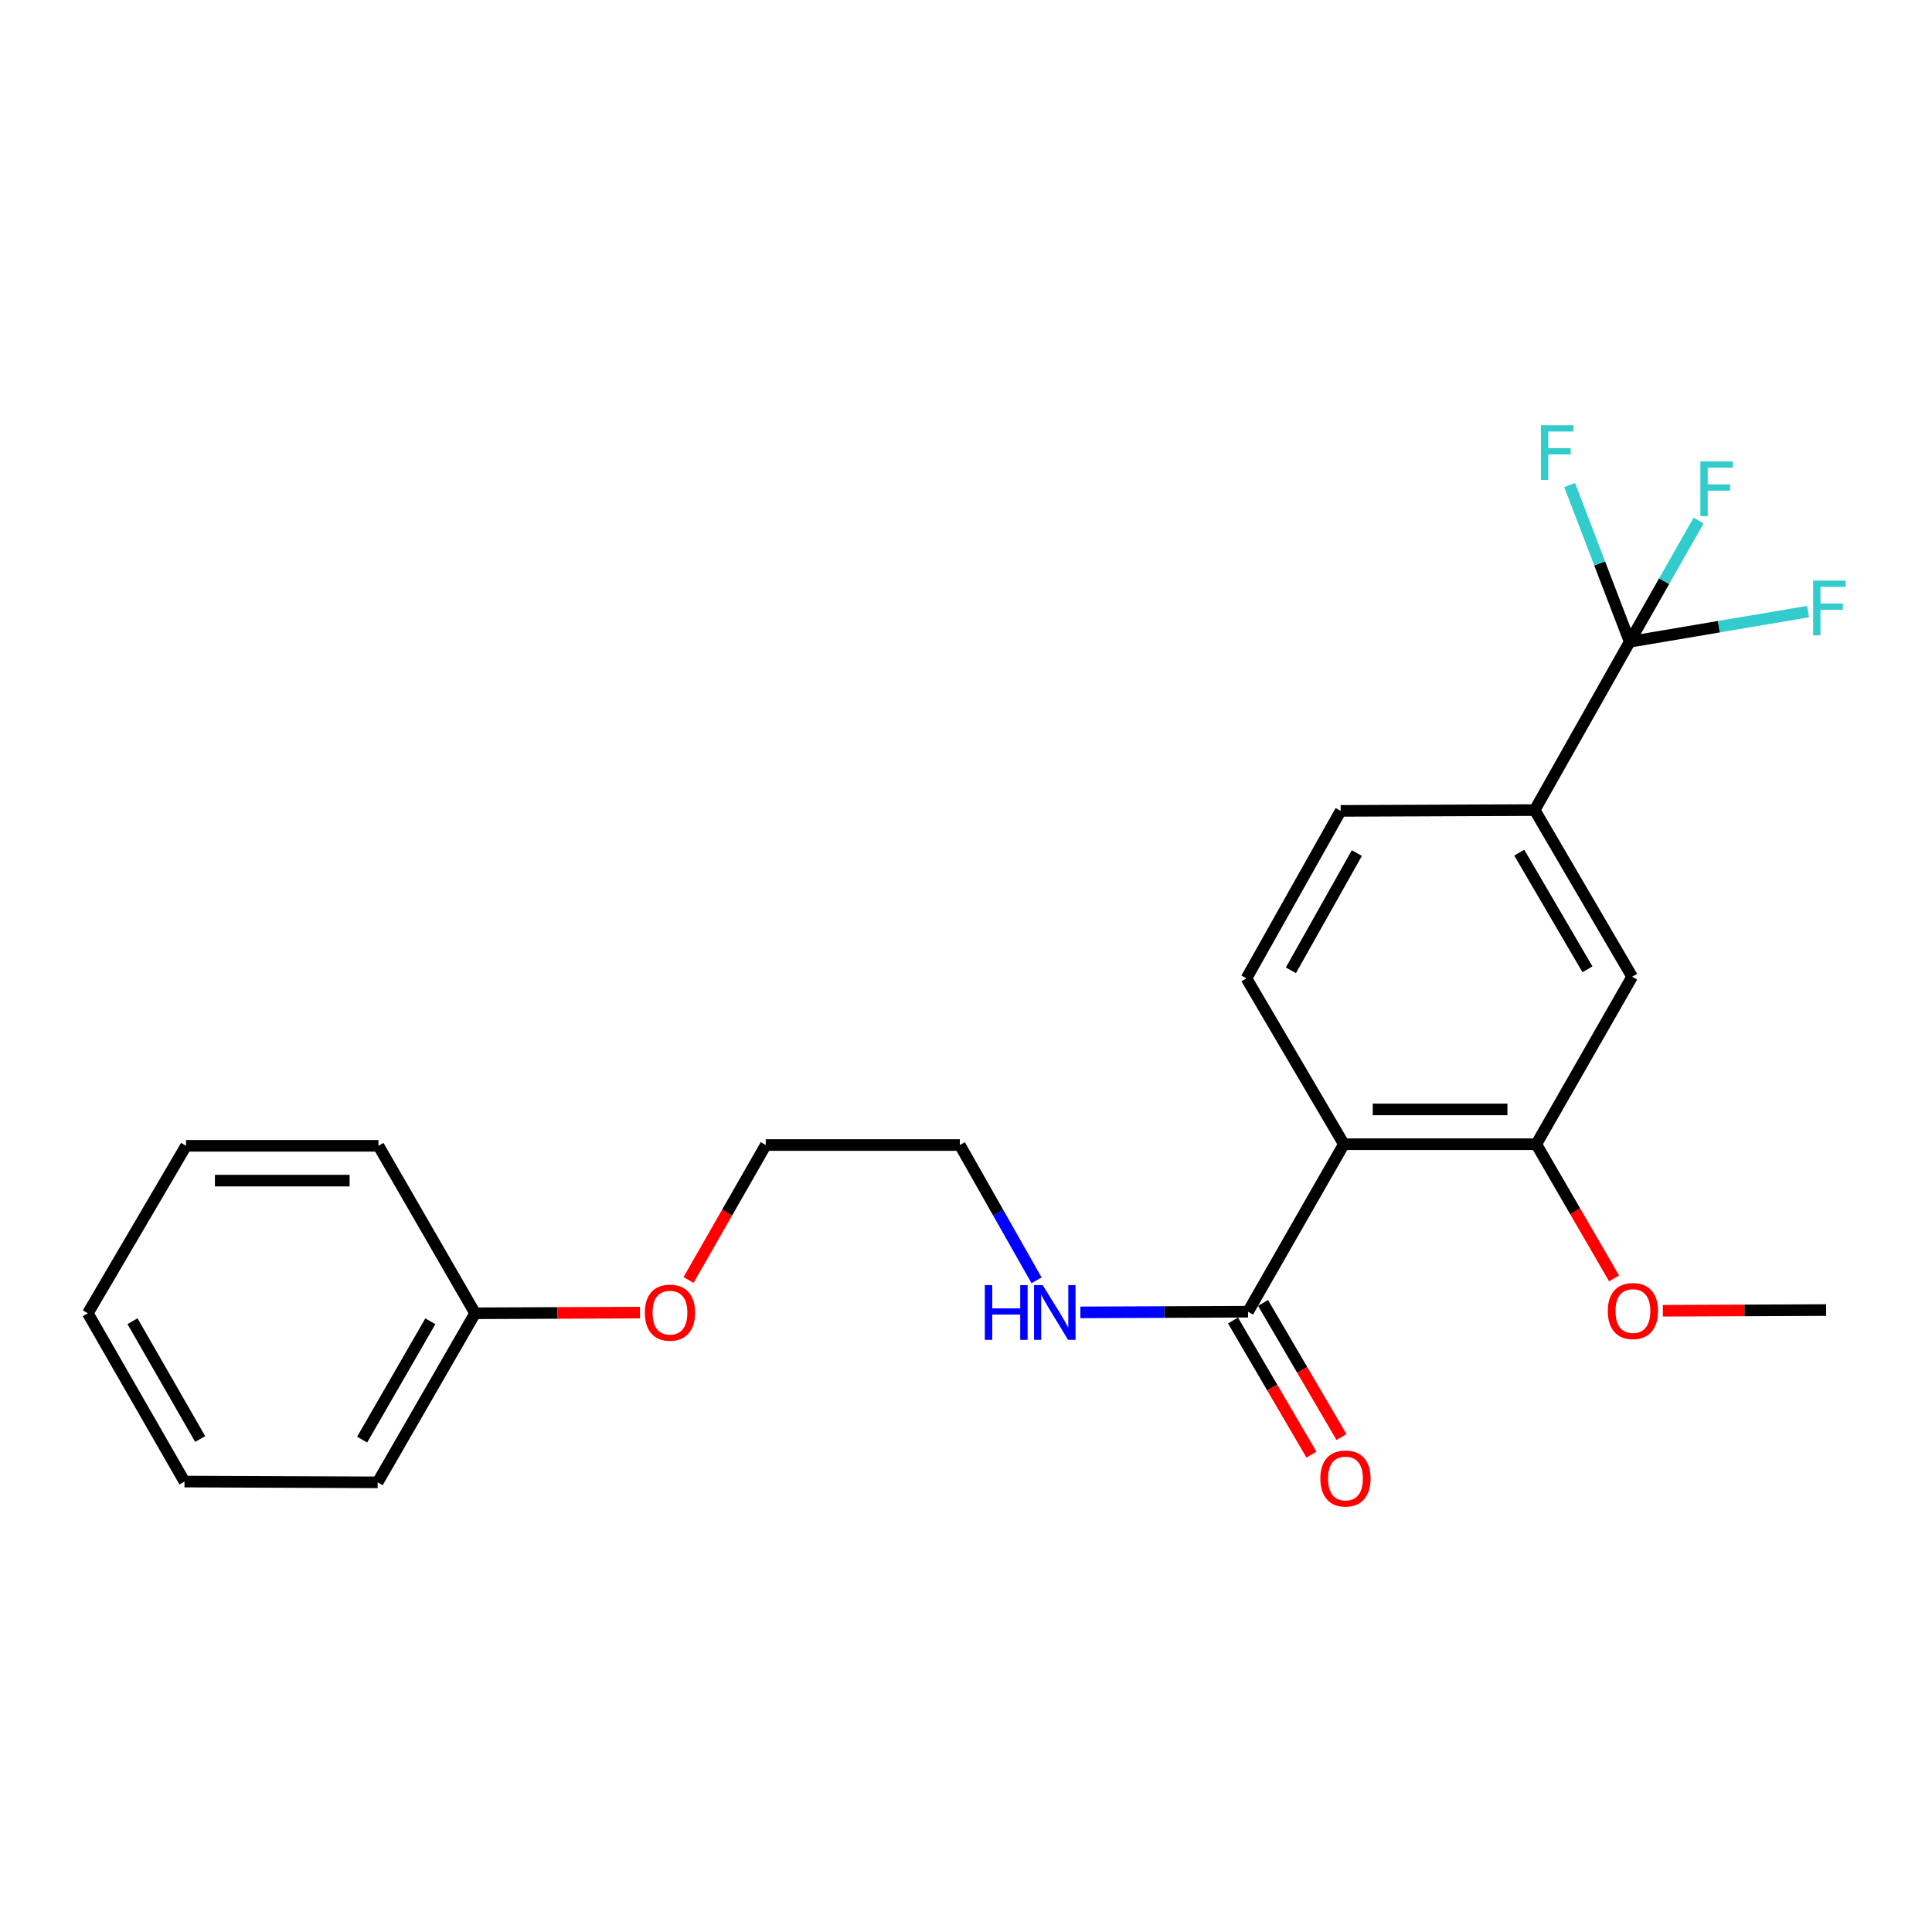 <?xml version='1.0' encoding='iso-8859-1'?>
<svg version='1.1' baseProfile='full'
              xmlns='http://www.w3.org/2000/svg'
                      xmlns:rdkit='http://www.rdkit.org/xml'
                      xmlns:xlink='http://www.w3.org/1999/xlink'
                  xml:space='preserve'
width='1000px' height='1000px' viewBox='0 0 1000 1000'>
<!-- END OF HEADER -->
<rect style='opacity:1.0;fill:#FFFFFF;stroke:none' width='1000' height='1000' x='0' y='0'> </rect>
<path class='bond-1' d='M 695.585,592.244 L 795.181,592.244' style='fill:none;fill-rule:evenodd;stroke:#000000;stroke-width:6px;stroke-linecap:butt;stroke-linejoin:miter;stroke-opacity:1' />
<path class='bond-1' d='M 710.524,574.232 L 780.242,574.232' style='fill:none;fill-rule:evenodd;stroke:#000000;stroke-width:6px;stroke-linecap:butt;stroke-linejoin:miter;stroke-opacity:1' />
<path class='bond-2' d='M 695.585,592.244 L 645.982,678.941' style='fill:none;fill-rule:evenodd;stroke:#000000;stroke-width:6px;stroke-linecap:butt;stroke-linejoin:miter;stroke-opacity:1' />
<path class='bond-4' d='M 695.585,592.244 L 645.152,506.397' style='fill:none;fill-rule:evenodd;stroke:#000000;stroke-width:6px;stroke-linecap:butt;stroke-linejoin:miter;stroke-opacity:1' />
<path class='bond-0' d='M 843.533,332.191 L 794.35,419.299' style='fill:none;fill-rule:evenodd;stroke:#000000;stroke-width:6px;stroke-linecap:butt;stroke-linejoin:miter;stroke-opacity:1' />
<path class='bond-8' d='M 843.533,332.191 L 861.362,300.819' style='fill:none;fill-rule:evenodd;stroke:#000000;stroke-width:6px;stroke-linecap:butt;stroke-linejoin:miter;stroke-opacity:1' />
<path class='bond-8' d='M 861.362,300.819 L 879.192,269.446' style='fill:none;fill-rule:evenodd;stroke:#33CCCC;stroke-width:6px;stroke-linecap:butt;stroke-linejoin:miter;stroke-opacity:1' />
<path class='bond-9' d='M 843.533,332.191 L 889.692,324.375' style='fill:none;fill-rule:evenodd;stroke:#000000;stroke-width:6px;stroke-linecap:butt;stroke-linejoin:miter;stroke-opacity:1' />
<path class='bond-9' d='M 889.692,324.375 L 935.851,316.559' style='fill:none;fill-rule:evenodd;stroke:#33CCCC;stroke-width:6px;stroke-linecap:butt;stroke-linejoin:miter;stroke-opacity:1' />
<path class='bond-10' d='M 843.533,332.191 L 827.986,291.62' style='fill:none;fill-rule:evenodd;stroke:#000000;stroke-width:6px;stroke-linecap:butt;stroke-linejoin:miter;stroke-opacity:1' />
<path class='bond-10' d='M 827.986,291.62 L 812.439,251.048' style='fill:none;fill-rule:evenodd;stroke:#33CCCC;stroke-width:6px;stroke-linecap:butt;stroke-linejoin:miter;stroke-opacity:1' />
<path class='bond-5' d='M 795.181,592.244 L 844.784,505.556' style='fill:none;fill-rule:evenodd;stroke:#000000;stroke-width:6px;stroke-linecap:butt;stroke-linejoin:miter;stroke-opacity:1' />
<path class='bond-12' d='M 795.181,592.244 L 815.314,626.971' style='fill:none;fill-rule:evenodd;stroke:#000000;stroke-width:6px;stroke-linecap:butt;stroke-linejoin:miter;stroke-opacity:1' />
<path class='bond-12' d='M 815.314,626.971 L 835.447,661.698' style='fill:none;fill-rule:evenodd;stroke:#FF0000;stroke-width:6px;stroke-linecap:butt;stroke-linejoin:miter;stroke-opacity:1' />
<path class='bond-7' d='M 638.208,683.487 L 658.507,718.202' style='fill:none;fill-rule:evenodd;stroke:#000000;stroke-width:6px;stroke-linecap:butt;stroke-linejoin:miter;stroke-opacity:1' />
<path class='bond-7' d='M 658.507,718.202 L 678.807,752.916' style='fill:none;fill-rule:evenodd;stroke:#FF0000;stroke-width:6px;stroke-linecap:butt;stroke-linejoin:miter;stroke-opacity:1' />
<path class='bond-7' d='M 653.757,674.395 L 674.056,709.11' style='fill:none;fill-rule:evenodd;stroke:#000000;stroke-width:6px;stroke-linecap:butt;stroke-linejoin:miter;stroke-opacity:1' />
<path class='bond-7' d='M 674.056,709.11 L 694.356,743.824' style='fill:none;fill-rule:evenodd;stroke:#FF0000;stroke-width:6px;stroke-linecap:butt;stroke-linejoin:miter;stroke-opacity:1' />
<path class='bond-11' d='M 645.982,678.941 L 602.594,679.115' style='fill:none;fill-rule:evenodd;stroke:#000000;stroke-width:6px;stroke-linecap:butt;stroke-linejoin:miter;stroke-opacity:1' />
<path class='bond-11' d='M 602.594,679.115 L 559.206,679.288' style='fill:none;fill-rule:evenodd;stroke:#0000FF;stroke-width:6px;stroke-linecap:butt;stroke-linejoin:miter;stroke-opacity:1' />
<path class='bond-3' d='M 794.35,419.299 L 693.924,419.709' style='fill:none;fill-rule:evenodd;stroke:#000000;stroke-width:6px;stroke-linecap:butt;stroke-linejoin:miter;stroke-opacity:1' />
<path class='bond-23' d='M 794.35,419.299 L 844.784,505.556' style='fill:none;fill-rule:evenodd;stroke:#000000;stroke-width:6px;stroke-linecap:butt;stroke-linejoin:miter;stroke-opacity:1' />
<path class='bond-23' d='M 786.366,441.329 L 821.67,501.709' style='fill:none;fill-rule:evenodd;stroke:#000000;stroke-width:6px;stroke-linecap:butt;stroke-linejoin:miter;stroke-opacity:1' />
<path class='bond-6' d='M 645.152,506.397 L 693.924,419.709' style='fill:none;fill-rule:evenodd;stroke:#000000;stroke-width:6px;stroke-linecap:butt;stroke-linejoin:miter;stroke-opacity:1' />
<path class='bond-6' d='M 668.165,502.226 L 702.306,441.544' style='fill:none;fill-rule:evenodd;stroke:#000000;stroke-width:6px;stroke-linecap:butt;stroke-linejoin:miter;stroke-opacity:1' />
<path class='bond-15' d='M 536.522,662.69 L 516.662,627.677' style='fill:none;fill-rule:evenodd;stroke:#0000FF;stroke-width:6px;stroke-linecap:butt;stroke-linejoin:miter;stroke-opacity:1' />
<path class='bond-15' d='M 516.662,627.677 L 496.803,592.664' style='fill:none;fill-rule:evenodd;stroke:#000000;stroke-width:6px;stroke-linecap:butt;stroke-linejoin:miter;stroke-opacity:1' />
<path class='bond-17' d='M 860.695,678.446 L 902.952,678.268' style='fill:none;fill-rule:evenodd;stroke:#FF0000;stroke-width:6px;stroke-linecap:butt;stroke-linejoin:miter;stroke-opacity:1' />
<path class='bond-17' d='M 902.952,678.268 L 945.21,678.09' style='fill:none;fill-rule:evenodd;stroke:#000000;stroke-width:6px;stroke-linecap:butt;stroke-linejoin:miter;stroke-opacity:1' />
<path class='bond-13' d='M 245.917,679.751 L 288.585,679.578' style='fill:none;fill-rule:evenodd;stroke:#000000;stroke-width:6px;stroke-linecap:butt;stroke-linejoin:miter;stroke-opacity:1' />
<path class='bond-13' d='M 288.585,679.578 L 331.253,679.404' style='fill:none;fill-rule:evenodd;stroke:#FF0000;stroke-width:6px;stroke-linecap:butt;stroke-linejoin:miter;stroke-opacity:1' />
<path class='bond-18' d='M 245.917,679.751 L 195.484,767.259' style='fill:none;fill-rule:evenodd;stroke:#000000;stroke-width:6px;stroke-linecap:butt;stroke-linejoin:miter;stroke-opacity:1' />
<path class='bond-18' d='M 222.747,683.884 L 187.443,745.139' style='fill:none;fill-rule:evenodd;stroke:#000000;stroke-width:6px;stroke-linecap:butt;stroke-linejoin:miter;stroke-opacity:1' />
<path class='bond-19' d='M 245.917,679.751 L 195.894,593.074' style='fill:none;fill-rule:evenodd;stroke:#000000;stroke-width:6px;stroke-linecap:butt;stroke-linejoin:miter;stroke-opacity:1' />
<path class='bond-14' d='M 356.394,662.525 L 376.375,627.594' style='fill:none;fill-rule:evenodd;stroke:#FF0000;stroke-width:6px;stroke-linecap:butt;stroke-linejoin:miter;stroke-opacity:1' />
<path class='bond-14' d='M 376.375,627.594 L 396.357,592.664' style='fill:none;fill-rule:evenodd;stroke:#000000;stroke-width:6px;stroke-linecap:butt;stroke-linejoin:miter;stroke-opacity:1' />
<path class='bond-16' d='M 496.803,592.664 L 396.357,592.664' style='fill:none;fill-rule:evenodd;stroke:#000000;stroke-width:6px;stroke-linecap:butt;stroke-linejoin:miter;stroke-opacity:1' />
<path class='bond-20' d='M 195.484,767.259 L 95.488,766.859' style='fill:none;fill-rule:evenodd;stroke:#000000;stroke-width:6px;stroke-linecap:butt;stroke-linejoin:miter;stroke-opacity:1' />
<path class='bond-21' d='M 195.894,593.074 L 96.298,593.074' style='fill:none;fill-rule:evenodd;stroke:#000000;stroke-width:6px;stroke-linecap:butt;stroke-linejoin:miter;stroke-opacity:1' />
<path class='bond-21' d='M 180.955,611.086 L 111.238,611.086' style='fill:none;fill-rule:evenodd;stroke:#000000;stroke-width:6px;stroke-linecap:butt;stroke-linejoin:miter;stroke-opacity:1' />
<path class='bond-24' d='M 95.488,766.859 L 45.455,679.751' style='fill:none;fill-rule:evenodd;stroke:#000000;stroke-width:6px;stroke-linecap:butt;stroke-linejoin:miter;stroke-opacity:1' />
<path class='bond-24' d='M 103.602,744.822 L 68.578,683.846' style='fill:none;fill-rule:evenodd;stroke:#000000;stroke-width:6px;stroke-linecap:butt;stroke-linejoin:miter;stroke-opacity:1' />
<path class='bond-22' d='M 96.298,593.074 L 45.455,679.751' style='fill:none;fill-rule:evenodd;stroke:#000000;stroke-width:6px;stroke-linecap:butt;stroke-linejoin:miter;stroke-opacity:1' />
<path  class='atom-8' d='M 683.416 765.268
Q 683.416 758.468, 686.776 754.668
Q 690.136 750.868, 696.416 750.868
Q 702.696 750.868, 706.056 754.668
Q 709.416 758.468, 709.416 765.268
Q 709.416 772.148, 706.016 776.068
Q 702.616 779.948, 696.416 779.948
Q 690.176 779.948, 686.776 776.068
Q 683.416 772.188, 683.416 765.268
M 696.416 776.748
Q 700.736 776.748, 703.056 773.868
Q 705.416 770.948, 705.416 765.268
Q 705.416 759.708, 703.056 756.908
Q 700.736 754.068, 696.416 754.068
Q 692.096 754.068, 689.736 756.868
Q 687.416 759.668, 687.416 765.268
Q 687.416 770.988, 689.736 773.868
Q 692.096 776.748, 696.416 776.748
' fill='#FF0000'/>
<path  class='atom-9' d='M 880.113 238.849
L 896.953 238.849
L 896.953 242.089
L 883.913 242.089
L 883.913 250.689
L 895.513 250.689
L 895.513 253.969
L 883.913 253.969
L 883.913 267.169
L 880.113 267.169
L 880.113 238.849
' fill='#33CCCC'/>
<path  class='atom-10' d='M 938.471 300.53
L 955.311 300.53
L 955.311 303.77
L 942.271 303.77
L 942.271 312.37
L 953.871 312.37
L 953.871 315.65
L 942.271 315.65
L 942.271 328.85
L 938.471 328.85
L 938.471 300.53
' fill='#33CCCC'/>
<path  class='atom-11' d='M 797.588 220.107
L 814.428 220.107
L 814.428 223.347
L 801.388 223.347
L 801.388 231.947
L 812.988 231.947
L 812.988 235.227
L 801.388 235.227
L 801.388 248.427
L 797.588 248.427
L 797.588 220.107
' fill='#33CCCC'/>
<path  class='atom-12' d='M 509.746 665.181
L 513.586 665.181
L 513.586 677.221
L 528.066 677.221
L 528.066 665.181
L 531.906 665.181
L 531.906 693.501
L 528.066 693.501
L 528.066 680.421
L 513.586 680.421
L 513.586 693.501
L 509.746 693.501
L 509.746 665.181
' fill='#0000FF'/>
<path  class='atom-12' d='M 539.706 665.181
L 548.986 680.181
Q 549.906 681.661, 551.386 684.341
Q 552.866 687.021, 552.946 687.181
L 552.946 665.181
L 556.706 665.181
L 556.706 693.501
L 552.826 693.501
L 542.866 677.101
Q 541.706 675.181, 540.466 672.981
Q 539.266 670.781, 538.906 670.101
L 538.906 693.501
L 535.226 693.501
L 535.226 665.181
L 539.706 665.181
' fill='#0000FF'/>
<path  class='atom-13' d='M 832.194 678.591
Q 832.194 671.791, 835.554 667.991
Q 838.914 664.191, 845.194 664.191
Q 851.474 664.191, 854.834 667.991
Q 858.194 671.791, 858.194 678.591
Q 858.194 685.471, 854.794 689.391
Q 851.394 693.271, 845.194 693.271
Q 838.954 693.271, 835.554 689.391
Q 832.194 685.511, 832.194 678.591
M 845.194 690.071
Q 849.514 690.071, 851.834 687.191
Q 854.194 684.271, 854.194 678.591
Q 854.194 673.031, 851.834 670.231
Q 849.514 667.391, 845.194 667.391
Q 840.874 667.391, 838.514 670.191
Q 836.194 672.991, 836.194 678.591
Q 836.194 684.311, 838.514 687.191
Q 840.874 690.071, 845.194 690.071
' fill='#FF0000'/>
<path  class='atom-15' d='M 333.774 679.421
Q 333.774 672.621, 337.134 668.821
Q 340.494 665.021, 346.774 665.021
Q 353.054 665.021, 356.414 668.821
Q 359.774 672.621, 359.774 679.421
Q 359.774 686.301, 356.374 690.221
Q 352.974 694.101, 346.774 694.101
Q 340.534 694.101, 337.134 690.221
Q 333.774 686.341, 333.774 679.421
M 346.774 690.901
Q 351.094 690.901, 353.414 688.021
Q 355.774 685.101, 355.774 679.421
Q 355.774 673.861, 353.414 671.061
Q 351.094 668.221, 346.774 668.221
Q 342.454 668.221, 340.094 671.021
Q 337.774 673.821, 337.774 679.421
Q 337.774 685.141, 340.094 688.021
Q 342.454 690.901, 346.774 690.901
' fill='#FF0000'/>
</svg>
